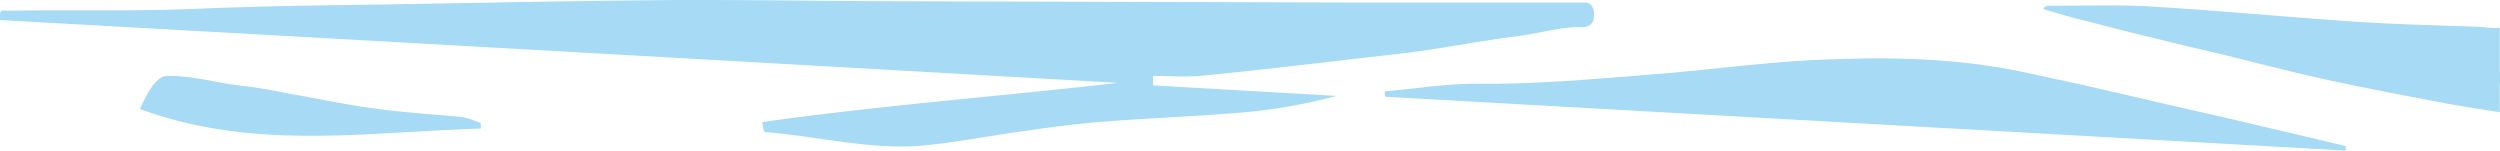 <svg xmlns="http://www.w3.org/2000/svg" xmlns:xlink="http://www.w3.org/1999/xlink" width="440" height="26.508" viewBox="0 0 440 26.508"><defs><clipPath id="clip-path"><rect id="Rectangle_58" data-name="Rectangle 58" width="440" height="26.508" fill="#a6daf5"></rect></clipPath></defs><g id="Group_68" data-name="Group 68" transform="translate(0 0)"><g id="Group_34" data-name="Group 34" transform="translate(0 0)" clip-path="url(#clip-path)"><path id="Path_23" data-name="Path 23" d="M645.184,16.139a.952.952,0,0,1,.344.143c-.137-.071-.253-.071-.344-.143" transform="translate(-208.37 -4.516)" fill="#a6daf5"></path><path id="Path_24" data-name="Path 24" d="M601.945,18.548c-4.561-.862-9.122-1.723-13.705-2.657q-5.536-1.077-11.07-2.37c-4.561-1.077-9.122-2.226-13.683-3.375-4.286-1.005-8.594-2.011-12.88-3.087-4.561-1.077-9.122-2.3-13.683-3.447-1.926-.5-3.827-1.077-5.753-1.651a1,1,0,0,1,1.032-.575c6.073,0,12.147-.215,18.2.144,11.895.718,23.813,1.867,35.708,2.657,7.472.5,14.967.647,22.438.933a13.057,13.057,0,0,0,2.957.144V20.128c-3.048-.5-6.509-1.005-9.557-1.58" transform="translate(-171.548 -0.37)" fill="#a6daf5"></path><path id="Path_25" data-name="Path 25" d="M648.534,19.426a20.424,20.424,0,0,0-2.843-3.087c.849.287,1.949.574,2.843.933Z" transform="translate(-208.534 -4.572)" fill="#a6daf5"></path><path id="Path_26" data-name="Path 26" d="M1.123,1.878c11.39-.143,22.759.143,34.149-.359C45.77,1.088,56.267.945,66.786.8,83.815.514,100.844.155,117.9.011c14.485-.072,28.947.215,43.431.215l75.748.215H278.9a1.431,1.431,0,0,1,1.238.574,2.394,2.394,0,0,1,.39,1.58c0,.862-.137,1.293-.39,1.508a1.888,1.888,0,0,1-1.581.646c-3.942-.071-7.862,1.221-11.78,1.652-5.615.718-11.208,1.795-16.8,2.585-4.653.647-9.305,1.077-13.957,1.652-8.045.933-16.09,1.867-24.157,2.657-2.98.287-5.936.072-8.916.072v1.651c10.772.646,21.521,1.221,32.293,1.867a96.93,96.93,0,0,1-16.112,2.873c-8.3.718-16.57,1.005-24.868,1.651-4.492.359-9.007.933-13.5,1.58-5.982.789-11.963,2.01-17.946,2.585-9.328.933-18.61-1.58-27.938-2.3-.183,0-.458.359-.711-1.795,20.971-2.944,41.8-4.524,62.615-6.893Q98.357,8.987,0,3.529V2.309c.367-.718.756-.431,1.123-.431" transform="translate(0 0)" fill="#a6daf5"></path><path id="Path_27" data-name="Path 27" d="M406.37,17.145c9.649-.718,19.3-2.083,28.97-2.585,12.284-.574,24.592-.5,36.877,2.083,3.644.79,7.311,1.58,10.955,2.369,4.767,1.077,9.511,2.226,14.256,3.3l10.382,2.369c4.79,1.149,9.58,2.226,14.37,3.375,2.315.575,4.63,1.077,6.921,1.651v.79l-169.1-9.479c0-.287-.023-.574-.023-.933,5.409-.5,10.818-1.364,16.25-1.364,10.061.143,20.1-.79,30.138-1.58" transform="translate(-116.261 -3.993)" fill="#a6daf5"></path><path id="Path_28" data-name="Path 28" d="M54.165,20.284c2.911.287,5.8.862,8.686,1.436,5,.862,9.969,1.939,14.966,2.585,5.157.718,10.291,1.005,15.447,1.508a17.606,17.606,0,0,1,3.094,1.077v.933c-19.939.575-39.9,3.95-60-3.447,1.6-3.447,3.071-5.888,4.882-5.816,4.332-.072,8.617,1.221,12.926,1.723" transform="translate(-11.742 -5.193)" fill="#a6daf5"></path></g></g></svg>